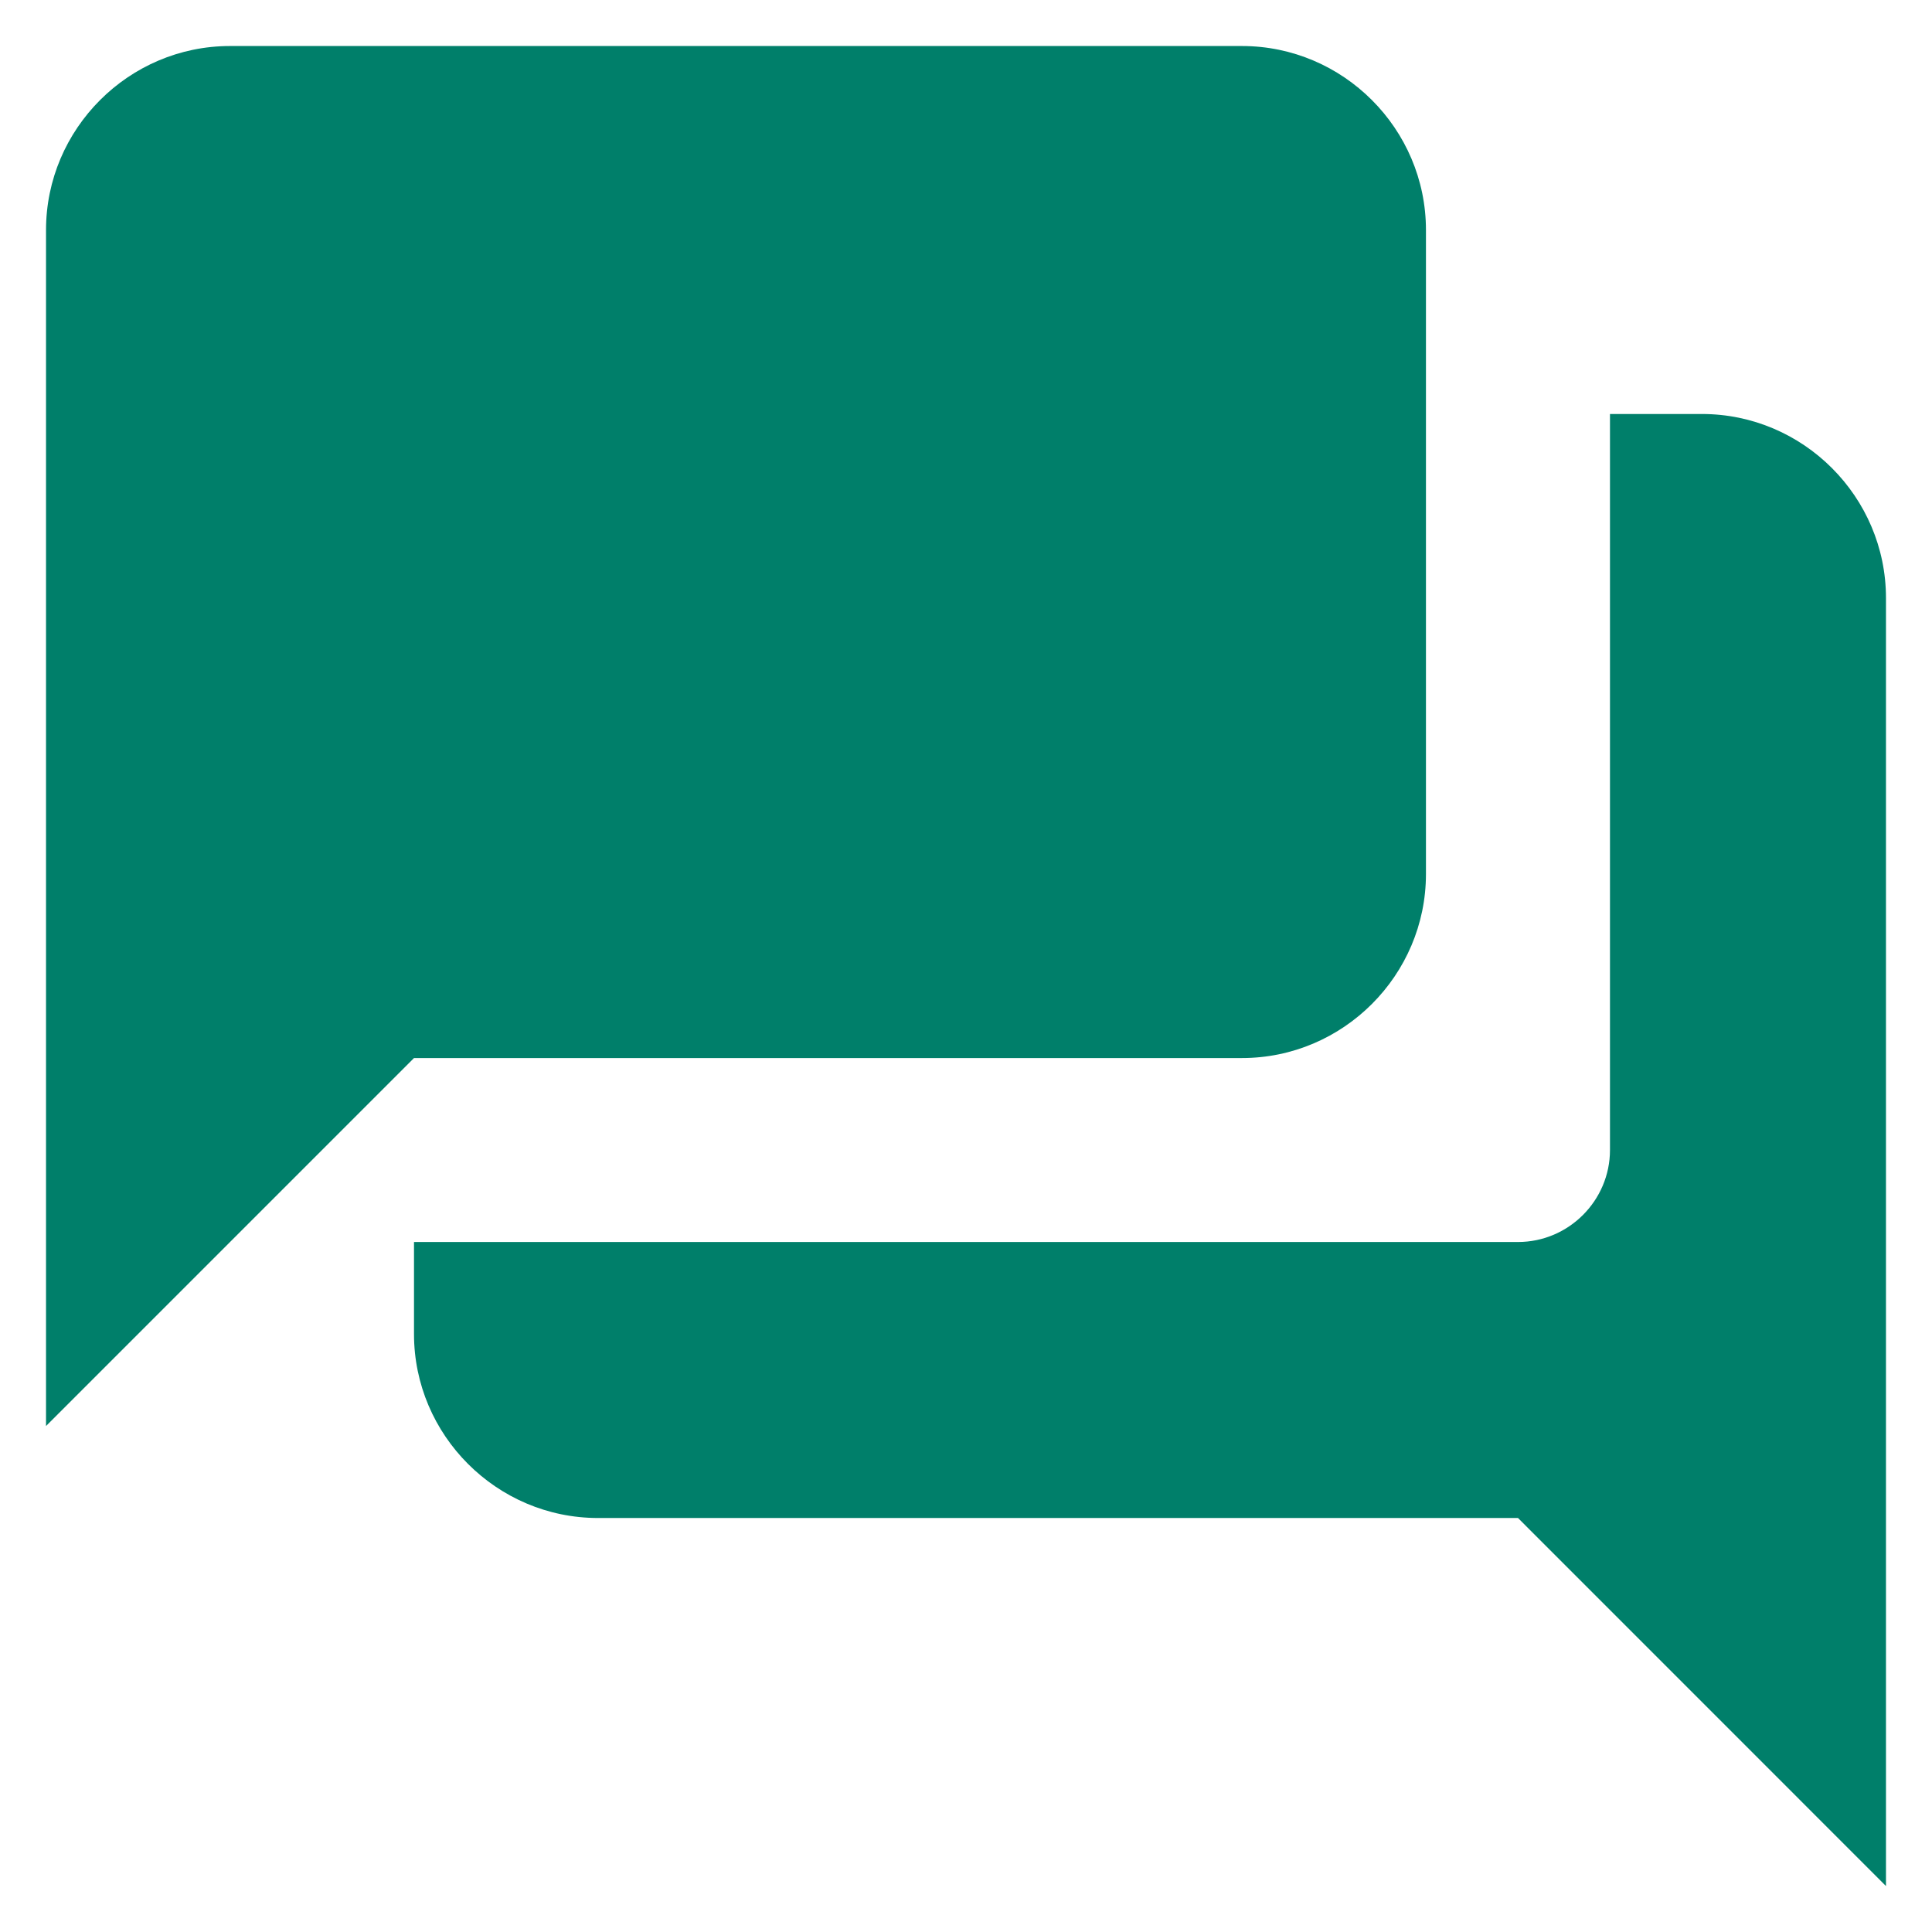 <svg width="28" height="28" viewBox="0 0 28 28" fill="none" xmlns="http://www.w3.org/2000/svg">
<path d="M24.666 6H23.333V16.667C23.333 17.4 22.733 18 22 18H6V19.334C6 20.8 7.2 22 8.666 22H22L27.333 27.334V8.667C27.333 7.2 26.133 6 24.666 6ZM20.666 12.667V3.334C20.666 1.867 19.466 0.667 18 0.667H3.333C1.867 0.667 0.667 1.867 0.667 3.334V20.667L6 15.334H18C19.466 15.334 20.666 14.134 20.666 12.667Z" fill="#007F6A"/>
</svg>
